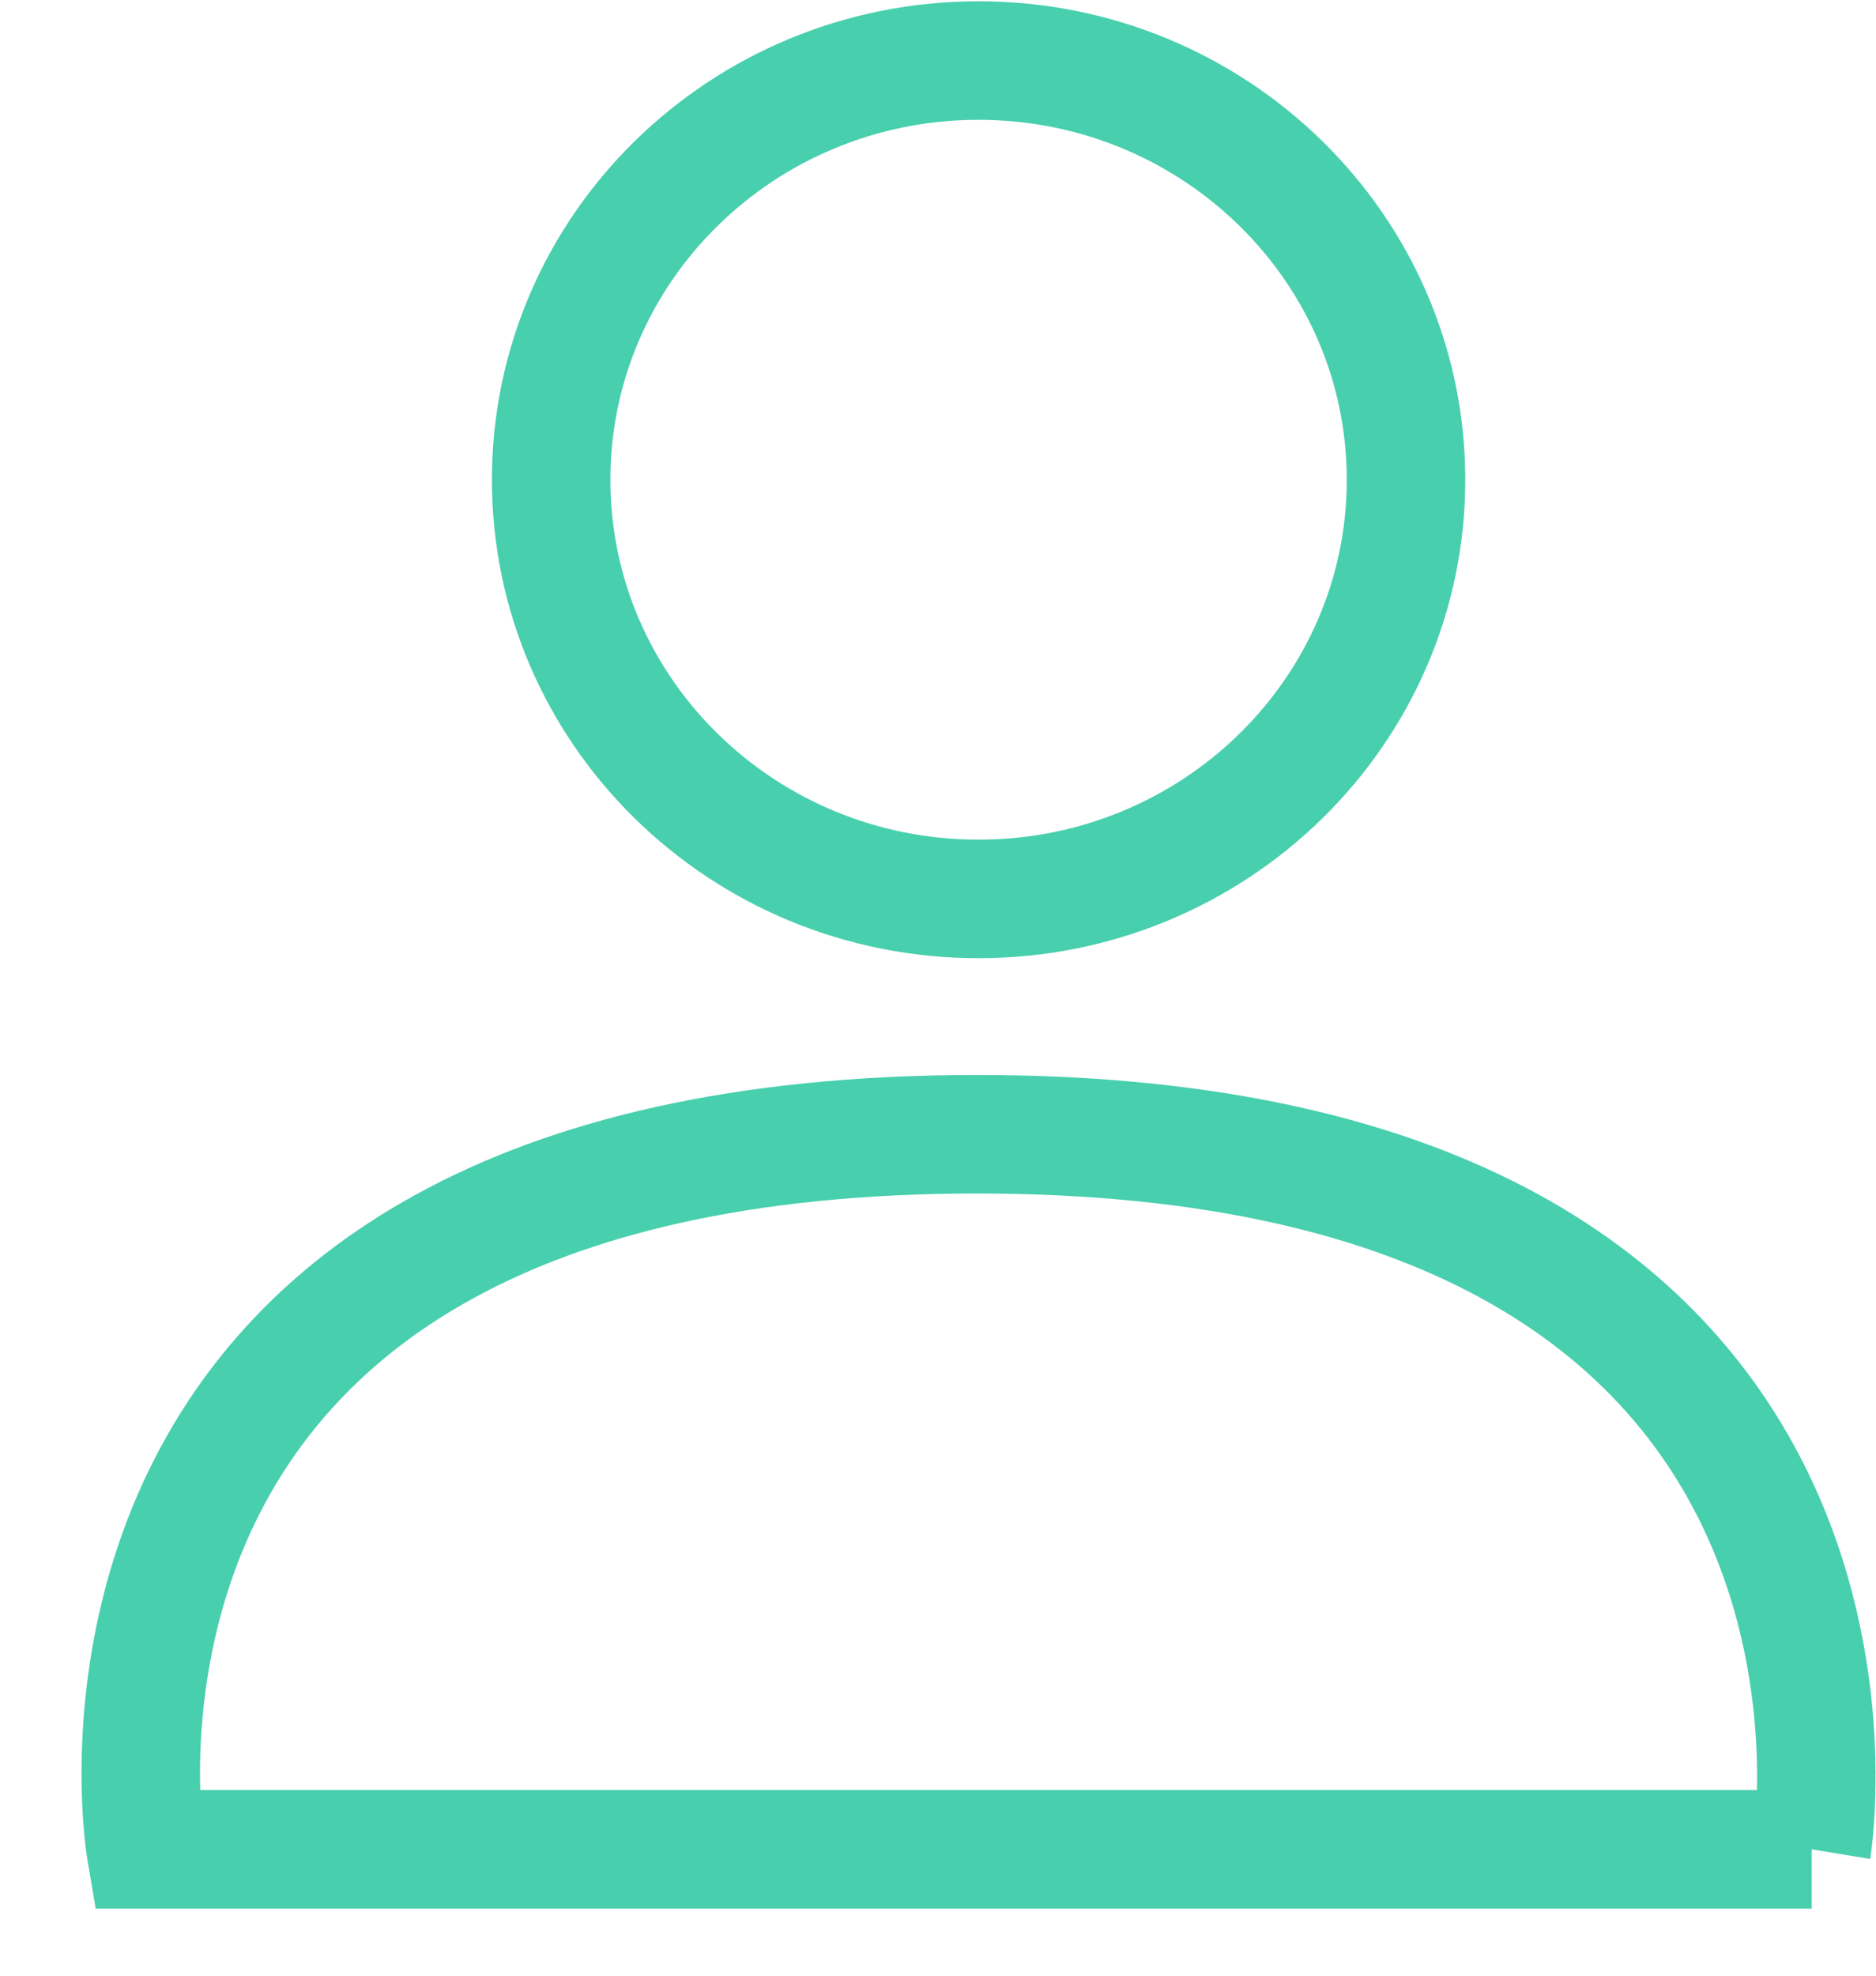 <svg version="1.1" viewBox="0 0 19 20" xmlns="http://www.w3.org/2000/svg">
<g fill="none" fill-rule="evenodd">
<g transform="translate(-12 -284)" stroke="#48CFAE" stroke-width="1.2">
<g transform="translate(13 284)">
<path d="m17.349 18.721s1.19-7.239-8.454-7.239c-9.644 0-8.419 7.239-8.419 7.239h16.873z"/>
<path d="m8.91 9.1c2.391 0 4.33-1.9 4.33-4.243s-1.939-4.244-4.33-4.244c-2.39 0-4.328 1.9-4.328 4.244s1.938 4.243 4.328 4.243z"/>
</g>
</g>
</g>
</svg>
